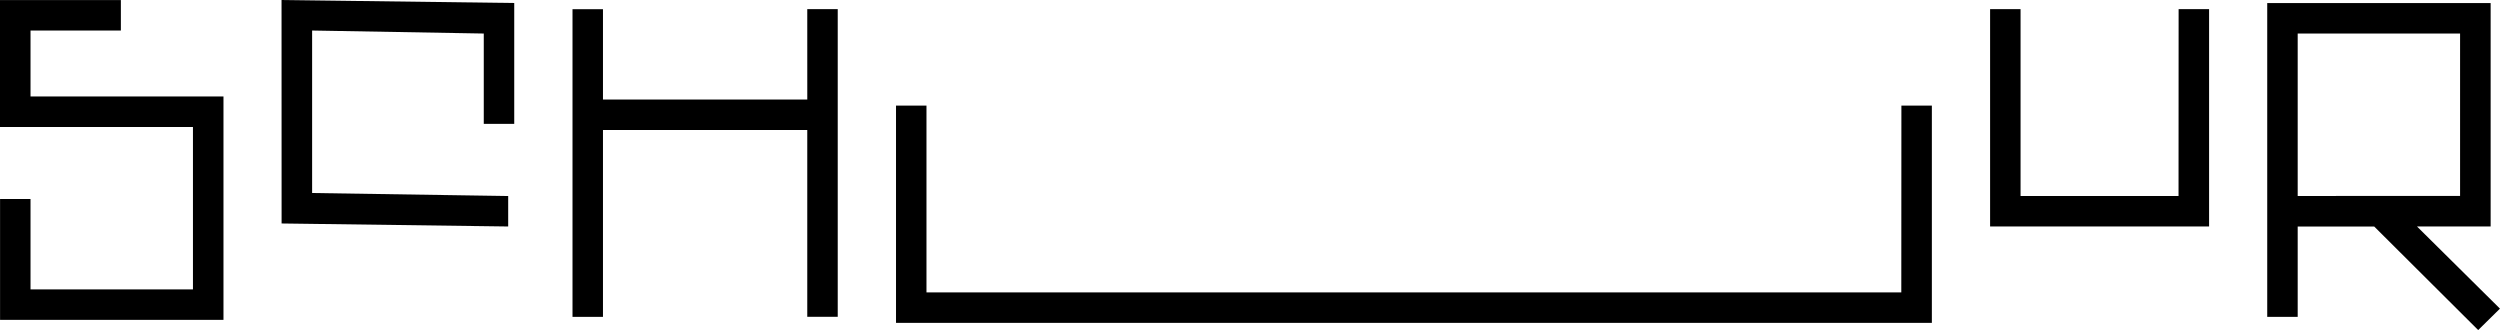 <?xml version="1.0" encoding="UTF-8"?> <svg xmlns="http://www.w3.org/2000/svg" class="logo-static w-44 xs:w-52 lg:hidden" fill="currentColor" viewBox="0 0 221.557 29.245"><path d="M226.43,564.508h8.007v-2.7H223.725v11.253h17.1v14.391H226.43V579.44h-2.7v10.712h19.8v-19.8h-17.1Zm22.251,17.1,20.081.267v-2.7l-17.376-.267V564.508l15.212.267v8.007h2.7V562.07l-20.622-.267Zm143.543,6.11H305.832V571.159h-2.7v19.26h91.8v-19.26h-2.7Zm24.569-8.547h-14V562.611h-2.7v19.26H419.5v-19.26h-2.7Zm-121.524-8.548H277.162v-8.007h-2.7v27.267h2.7V573.323h18.105v16.555h2.7V562.611h-2.7Zm149.184,11.253v-19.8h-19.8v27.808h2.7v-8.007h6.781l9.215,9.177,1.929-1.9-7.352-7.281h6.522Zm-17.1-2.705V564.775h14.391v14.391Z" transform="translate(-223.725 -561.803)"></path></svg> 